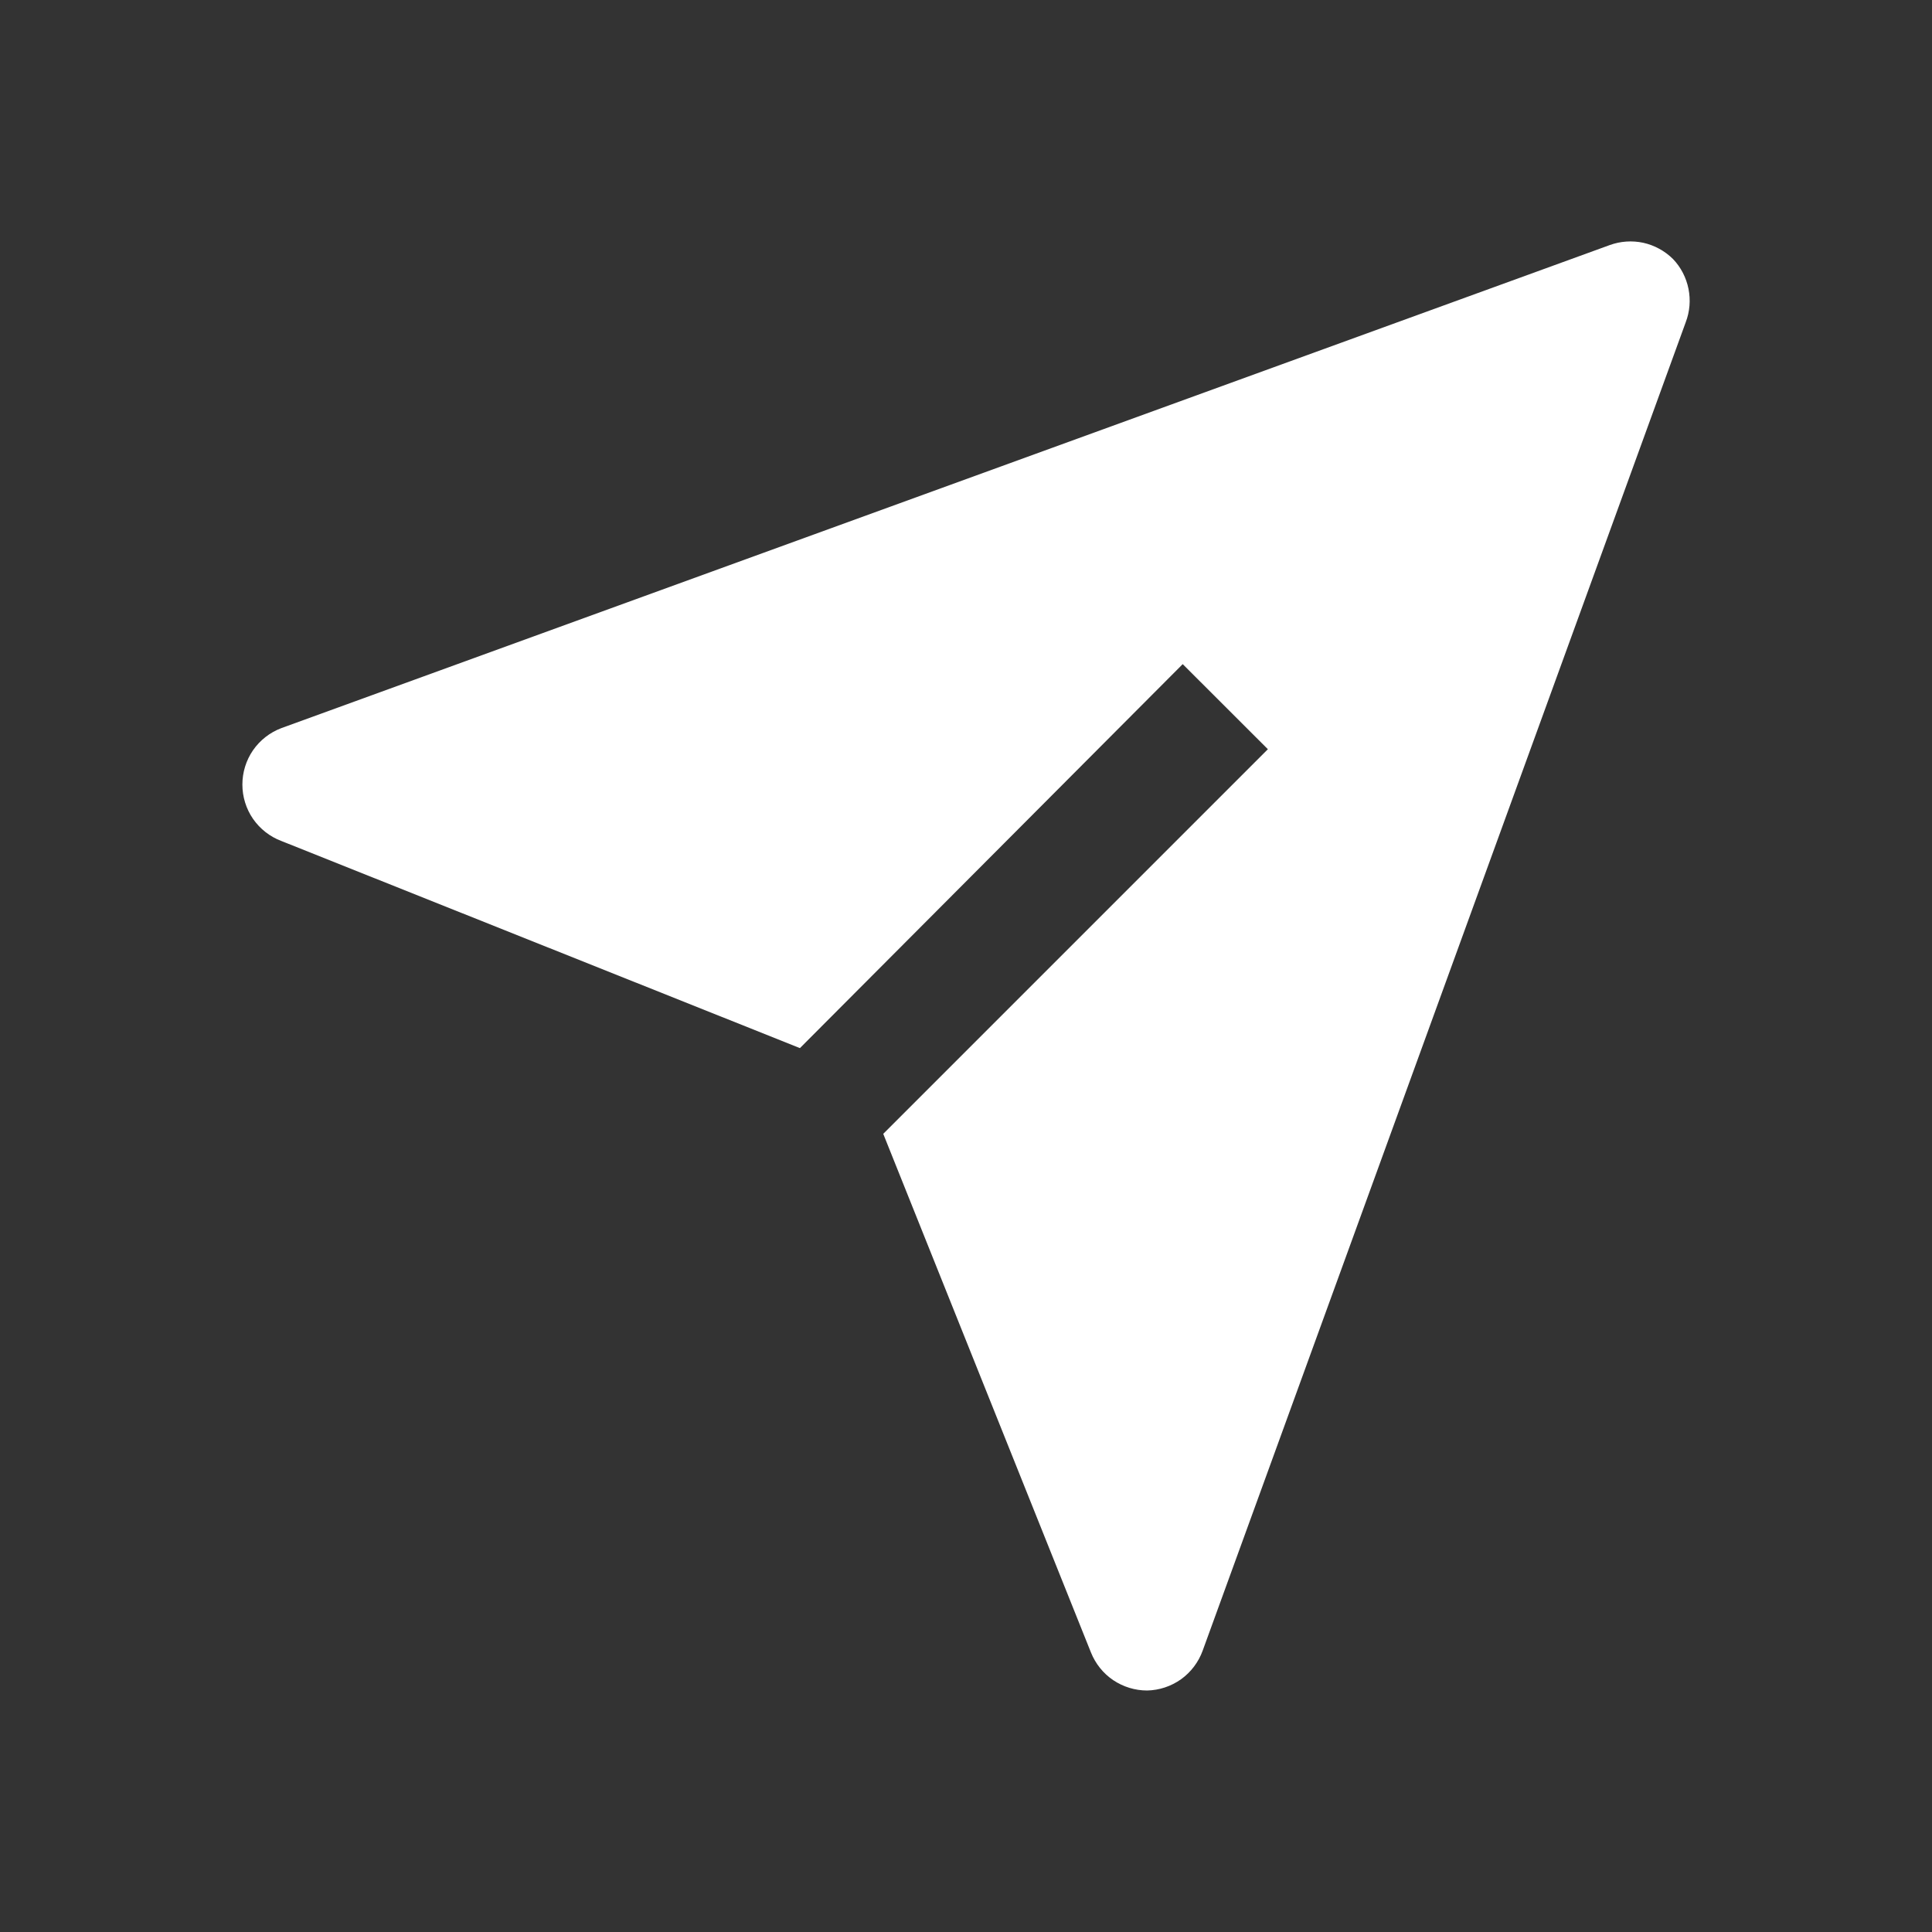 <svg xmlns="http://www.w3.org/2000/svg" width="24" height="24" viewBox="0 0 24 24" fill="none"><rect x="0" y="0" width="24" height="24" fill="#333333" stroke="none"/><path d="M20.782 3.217C20.681 3.117 20.553 3.047 20.414 3.016C20.274 2.986 20.129 2.996 19.995 3.045L3.495 9.045C3.352 9.099 3.23 9.195 3.143 9.32C3.057 9.445 3.011 9.594 3.011 9.746C3.011 9.898 3.057 10.047 3.143 10.172C3.23 10.297 3.352 10.393 3.495 10.447L9.937 13.02L14.692 8.25L15.75 9.307L10.972 14.085L13.552 20.527C13.608 20.667 13.704 20.787 13.828 20.871C13.953 20.955 14.1 21 14.25 21C14.401 20.997 14.548 20.948 14.672 20.86C14.795 20.771 14.888 20.648 14.94 20.505L20.94 4.005C20.991 3.872 21.003 3.728 20.975 3.588C20.947 3.449 20.881 3.32 20.782 3.217Z" fill="white"></path></svg>